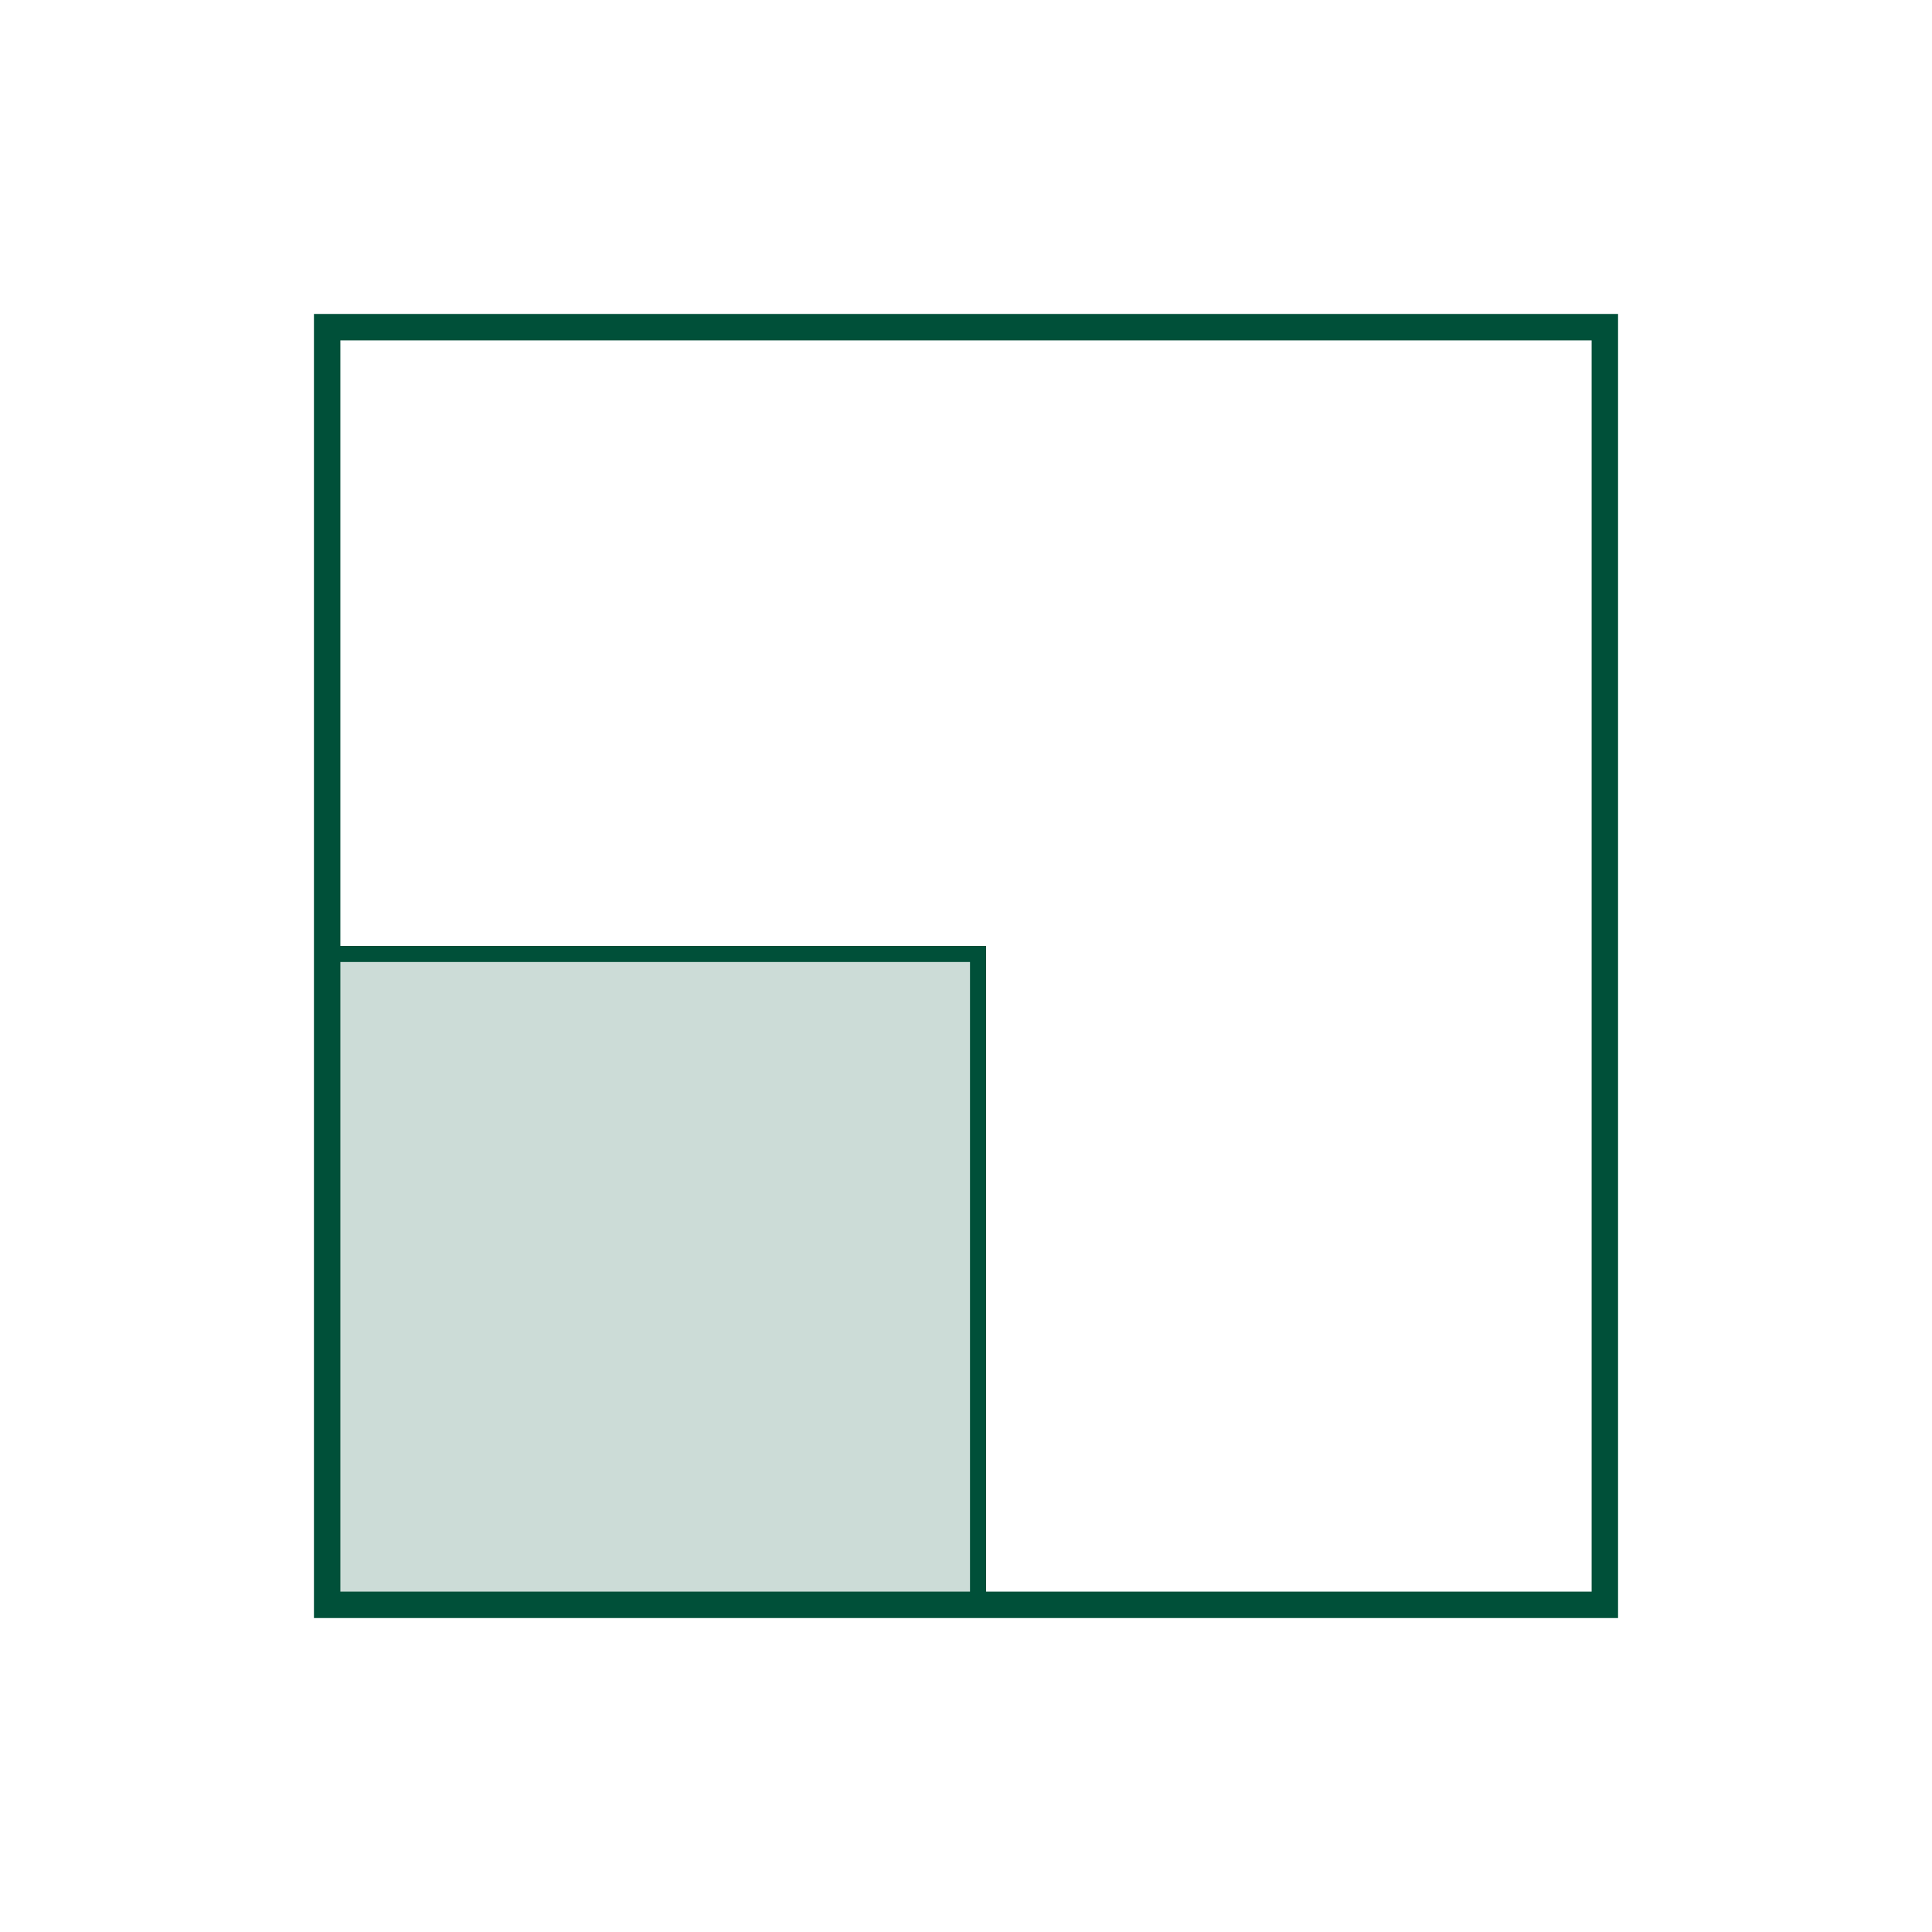 <svg id="Ebene_1" data-name="Ebene 1" xmlns="http://www.w3.org/2000/svg" width="400" height="400" viewBox="0 0 400 400"><defs><style>.cls-1{fill:#005039;}.cls-2{opacity:0.2;}</style></defs><title>Zeichenfläche 1 Kopie 18</title><path class="cls-1" d="M335,335H65V65H335ZM70.47,329.53H329.53V70.47H70.47Z"/><g class="cls-2"><rect class="cls-1" x="67.73" y="197.5" width="134.76" height="134.76"/><path class="cls-1" d="M204.16,333.93H66.07V195.84H204.16ZM69.4,330.6H200.83V199.17H69.4Z"/></g><path class="cls-1" d="M204.16,333.93H66.07V195.84H204.16ZM69.4,330.6H200.83V199.17H69.4Z"/></svg>